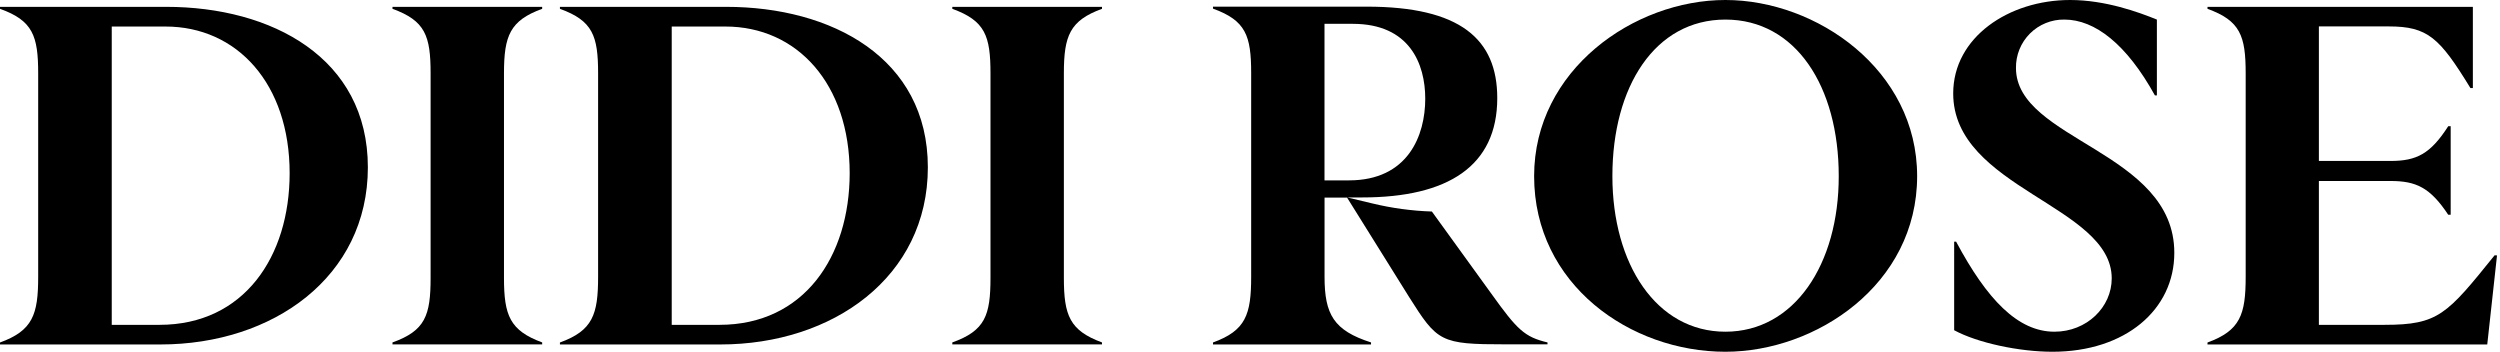 <svg xmlns="http://www.w3.org/2000/svg" fill="none" viewBox="0 0 199 28" height="28" width="199">
<path fill="#000" d="M198.569 20.324C194.77 25.04 194.091 25.857 189.807 25.857H184.583V14.407H190.282C192.31 14.407 193.435 14.915 194.879 17.095H195.074V10.048H194.879C193.454 12.265 192.348 12.812 190.282 12.812H184.583V2.103H190.139C193.255 2.103 194.19 3 196.645 7.008H196.84V0.545H175.717V0.702C178.324 1.651 178.756 2.843 178.756 5.84V22.039C178.756 25.04 178.324 26.313 175.717 27.263V27.419H197.985L198.763 20.329L198.569 20.324Z" clip-rule="evenodd" fill-rule="evenodd"></path>
<path fill="#000" d="M87.719 27.258C85.15 26.308 84.684 25.116 84.684 22.119V5.84C84.684 2.843 85.159 1.637 87.719 0.702V0.545H75.804V0.702C78.411 1.651 78.843 2.843 78.843 5.84V22.119C78.843 25.116 78.411 26.322 75.804 27.258V27.415H87.719V27.258Z" clip-rule="evenodd" fill-rule="evenodd"></path>
<path fill="#000" d="M57.81 0.545H44.57V0.702C47.182 1.651 47.609 2.843 47.609 5.84V22.039C47.609 25.04 47.182 26.313 44.57 27.263V27.419H57.344C66.301 27.419 73.857 22.044 73.857 13.32C73.857 4.596 66.182 0.545 57.81 0.545ZM57.269 25.857H53.469V2.112H57.743C63.442 2.112 67.635 6.666 67.635 13.795C67.626 20.419 64.002 25.857 57.269 25.857Z" clip-rule="evenodd" fill-rule="evenodd"></path>
<path fill="#000" d="M31.242 0.702C33.849 1.651 34.276 2.843 34.276 5.84V22.119C34.276 25.116 33.849 26.322 31.242 27.258V27.415H43.157V27.258C40.588 26.308 40.117 25.116 40.117 22.119V5.84C40.117 2.843 40.592 1.637 43.157 0.702V0.545H31.242V0.702Z" clip-rule="evenodd" fill-rule="evenodd"></path>
<path fill="#000" d="M13.24 0.545H0V0.702C2.607 1.637 3.039 2.848 3.039 5.84V22.039C3.039 25.04 2.607 26.313 0 27.263V27.419H12.775C21.731 27.419 29.282 22.044 29.282 13.32C29.282 4.596 21.613 0.545 13.24 0.545ZM12.694 25.857H8.895V2.112H13.169C18.868 2.112 23.056 6.666 23.056 13.795C23.051 20.419 19.433 25.857 12.694 25.857Z" clip-rule="evenodd" fill-rule="evenodd"></path>
<path fill="#000" d="M160.471 5.414C160.463 4.905 160.558 4.4 160.749 3.929C160.94 3.458 161.224 3.03 161.583 2.67C161.943 2.31 162.371 2.027 162.842 1.836C163.314 1.644 163.819 1.55 164.327 1.558C166.744 1.558 169.271 3.505 171.531 7.594H171.688V1.558C170.249 0.974 167.599 0 164.778 0C159.911 0 155.475 2.959 155.475 7.437C155.475 14.992 168.093 16.355 168.093 22.159C168.093 24.457 166.103 26.404 163.534 26.404C160.613 26.404 158.158 23.83 155.708 19.238H155.551V26.286C157.422 27.297 160.732 28 163.377 28C169.181 28 173.075 24.652 173.075 20.131C173.089 12.034 160.471 11.174 160.471 5.414Z" clip-rule="evenodd" fill-rule="evenodd"></path>
<path fill="#000" d="M137.341 0C130.061 0 122.116 5.571 122.116 14.019C122.116 22.662 129.785 28 137.341 28C144.545 28 152.604 22.662 152.604 14.019C152.604 5.571 144.621 0 137.341 0ZM137.341 26.404C131.851 26.404 128.346 21.029 128.346 14.019C128.346 6.896 131.732 1.558 137.341 1.558C142.949 1.558 146.364 6.891 146.364 14.019C146.373 21.029 142.831 26.404 137.341 26.404Z" clip-rule="evenodd" fill-rule="evenodd"></path>
<path fill="#000" d="M118.727 23.4L113.978 16.837C112.377 16.785 110.785 16.569 109.229 16.191L107.239 15.716H108.436C115.25 15.716 119.182 13.223 119.182 7.809C119.182 3.099 116.224 0.529 108.787 0.529H96.554V0.686C99.166 1.636 99.593 2.828 99.593 5.824V22.037C99.593 25.039 99.166 26.311 96.554 27.261V27.418H109.134V27.257C106.175 26.307 105.434 25.039 105.434 22.033V15.731H107.229L112.159 23.633C114.419 27.214 114.652 27.409 119.828 27.409H123.181V27.257C121.348 26.824 120.764 26.24 118.727 23.4ZM105.43 1.897H107.685C112.206 1.897 113.45 5.088 113.45 7.857C113.45 10.778 112.088 14.358 107.377 14.358H105.43V1.897Z" clip-rule="evenodd" fill-rule="evenodd"></path>
</svg>
